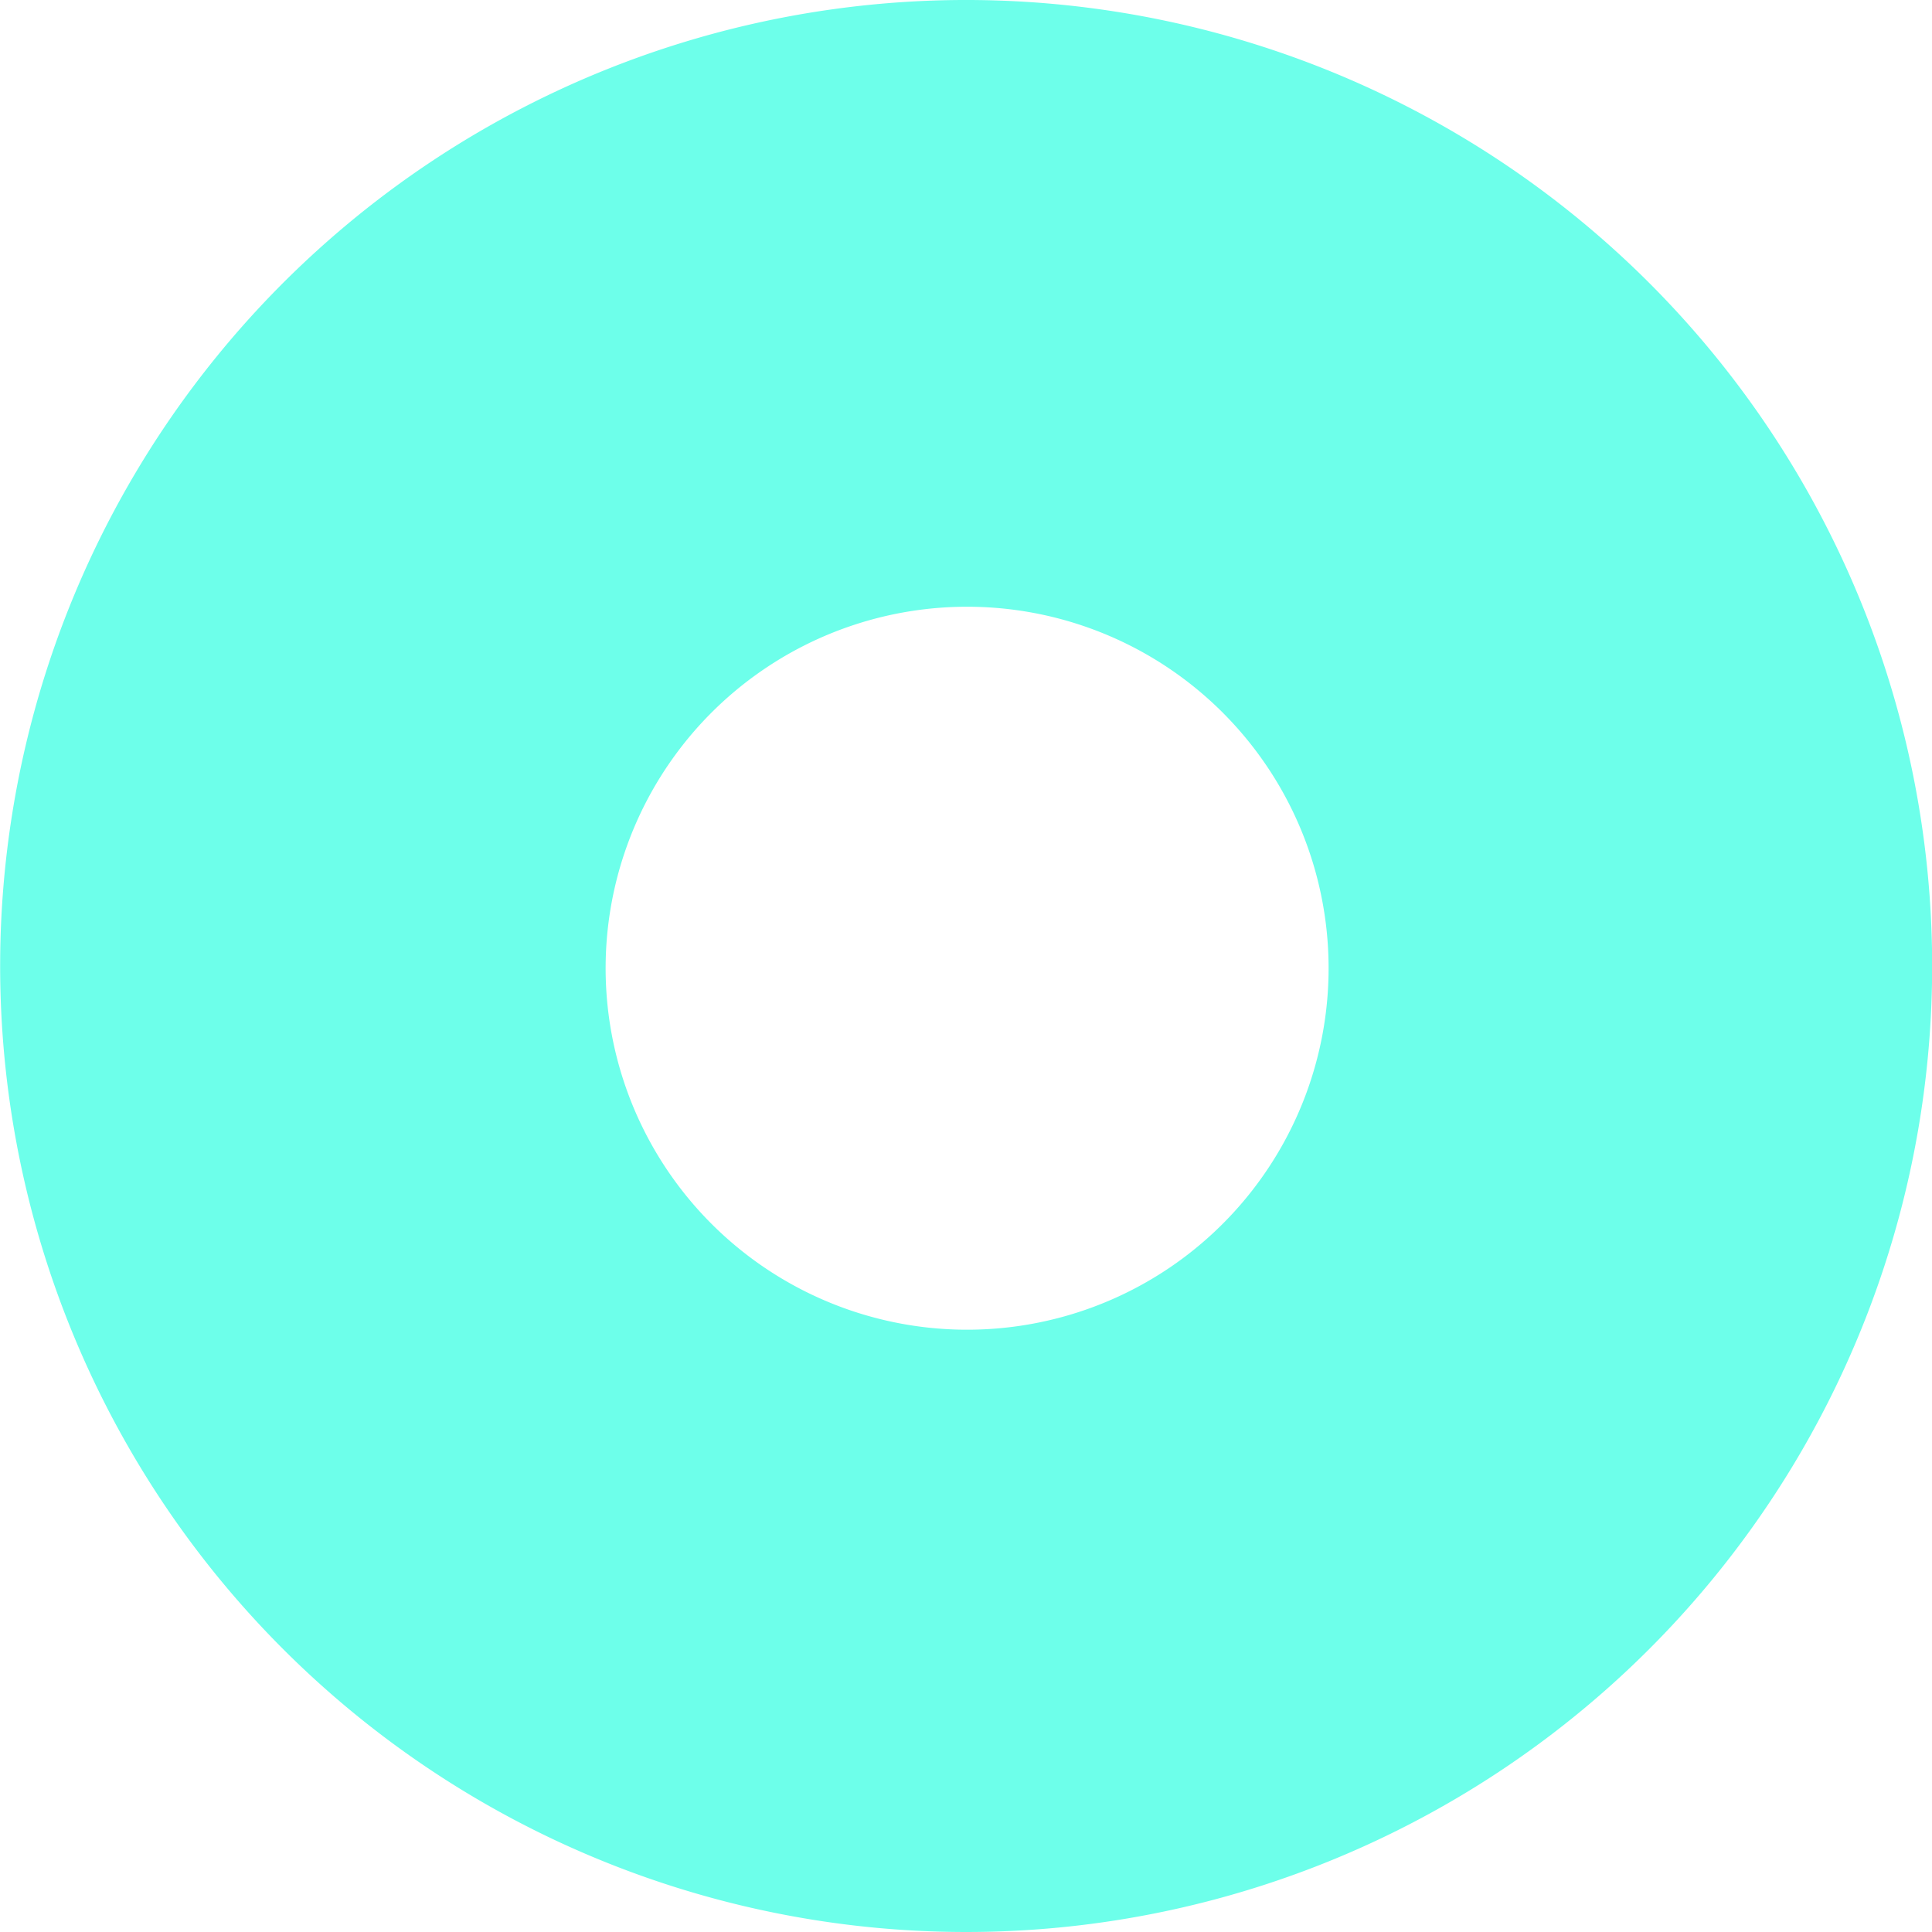 <?xml version="1.0" encoding="UTF-8"?> <svg xmlns="http://www.w3.org/2000/svg" viewBox="0 0 34.74 34.74"><path d="M17.38,34.74a17.37,17.37,0,1,1,4.7-.65h0A17.37,17.37,0,0,1,17.38,34.74Zm0-23.83a6.5,6.5,0,1,0,6.27,4.75,6.5,6.5,0,0,0-6.27-4.75Z" fill="#6dffea"></path></svg> 